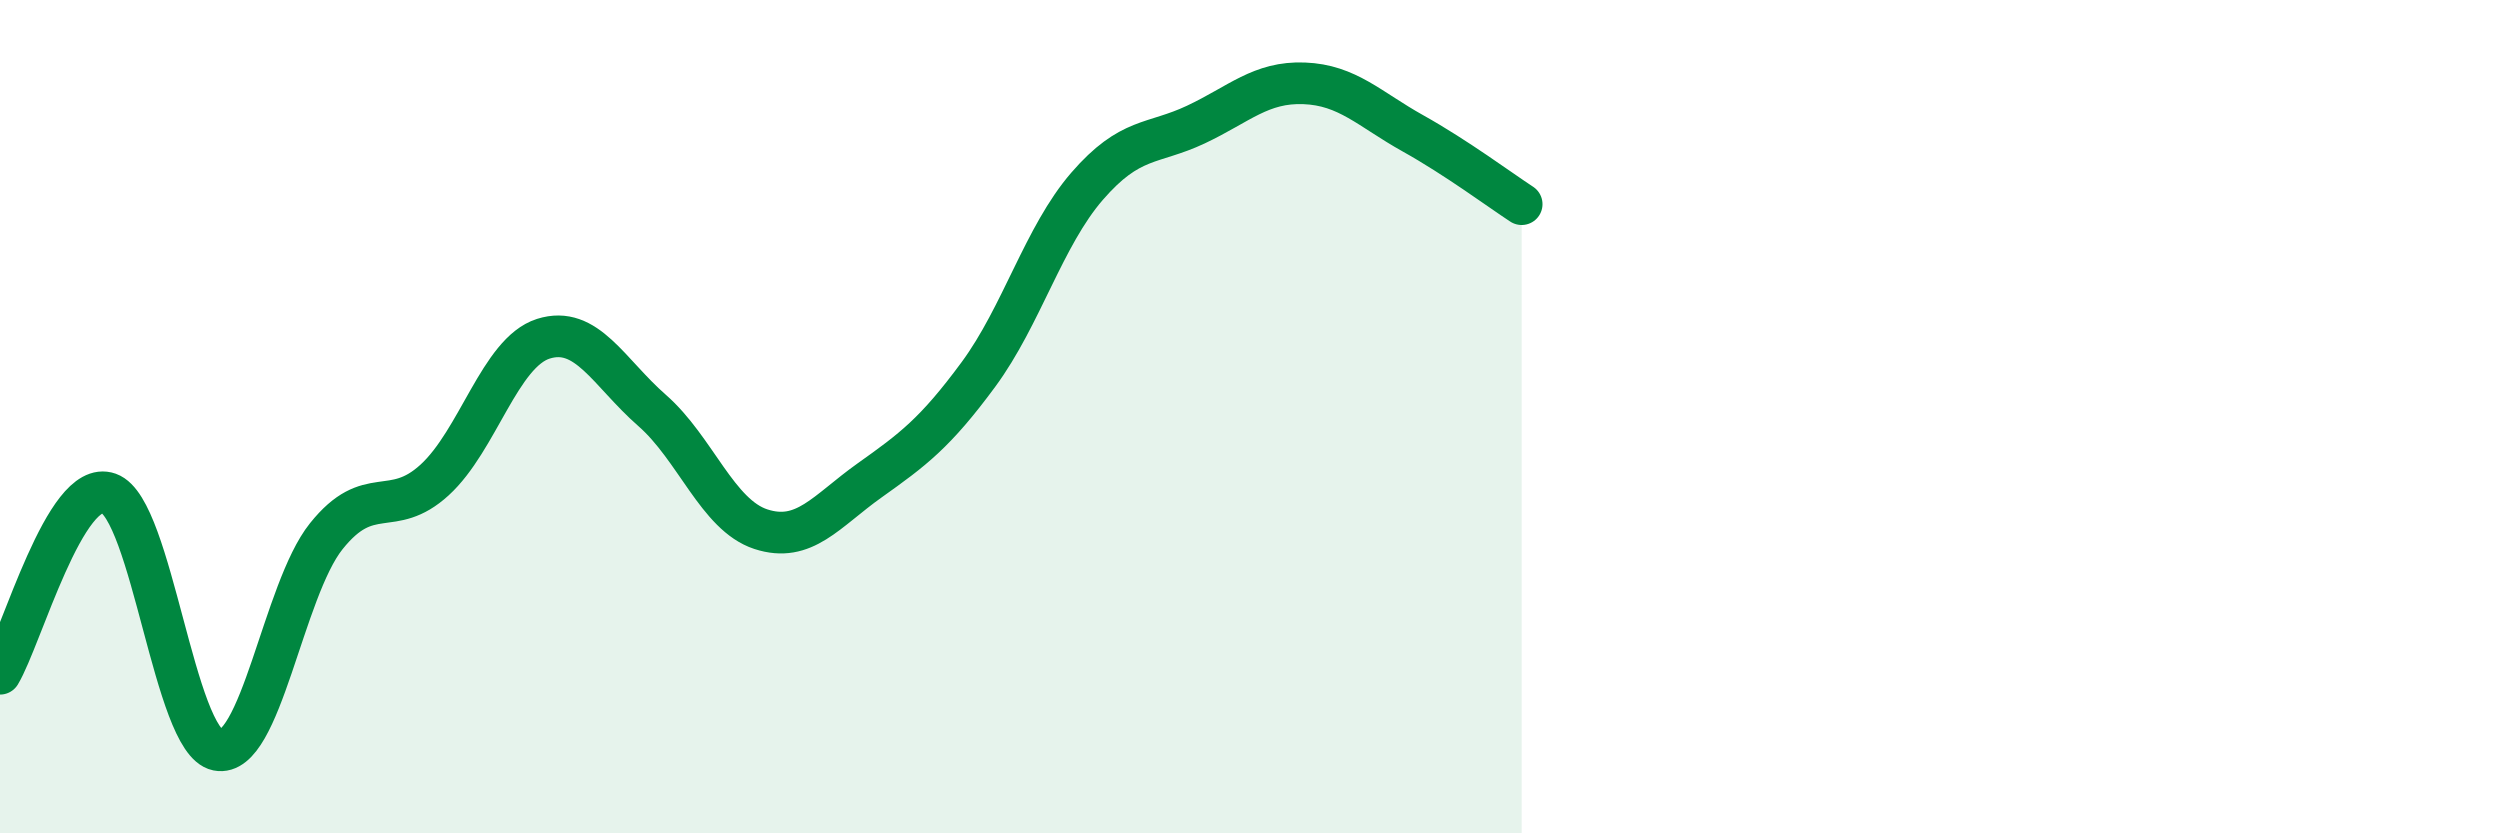 
    <svg width="60" height="20" viewBox="0 0 60 20" xmlns="http://www.w3.org/2000/svg">
      <path
        d="M 0,16.17 C 0.52,15.3 1.57,11.47 2.61,11.84 C 3.65,12.21 4.18,17.79 5.22,18 C 6.26,18.21 6.79,14.17 7.83,12.87 C 8.87,11.57 9.39,12.47 10.43,11.52 C 11.47,10.57 12,8.46 13.04,8.13 C 14.08,7.8 14.61,8.94 15.65,9.85 C 16.69,10.76 17.22,12.36 18.26,12.7 C 19.3,13.04 19.83,12.27 20.87,11.53 C 21.91,10.79 22.44,10.4 23.48,8.99 C 24.52,7.58 25.05,5.67 26.09,4.47 C 27.13,3.27 27.66,3.48 28.7,2.99 C 29.74,2.5 30.26,1.96 31.3,2 C 32.34,2.04 32.87,2.62 33.91,3.2 C 34.95,3.78 36,4.56 36.52,4.9L36.52 20L0 20Z"
        fill="#008740"
        opacity="0.1"
        stroke-linecap="round"
        stroke-linejoin="round"
      />
      <path
        d="M 0,16.17 C 0.52,15.3 1.57,11.47 2.61,11.84 C 3.65,12.21 4.18,17.79 5.22,18 C 6.26,18.21 6.79,14.17 7.83,12.87 C 8.87,11.57 9.39,12.47 10.43,11.52 C 11.47,10.57 12,8.46 13.04,8.13 C 14.08,7.8 14.61,8.94 15.65,9.85 C 16.69,10.76 17.22,12.36 18.26,12.7 C 19.3,13.04 19.83,12.27 20.87,11.53 C 21.91,10.79 22.44,10.4 23.48,8.99 C 24.52,7.58 25.05,5.67 26.09,4.47 C 27.13,3.27 27.66,3.48 28.7,2.99 C 29.74,2.5 30.26,1.96 31.3,2 C 32.34,2.04 32.87,2.62 33.91,3.2 C 34.95,3.78 36,4.56 36.52,4.9"
        stroke="#008740"
        stroke-width="1"
        fill="none"
        stroke-linecap="round"
        stroke-linejoin="round"
      />
    </svg>
  